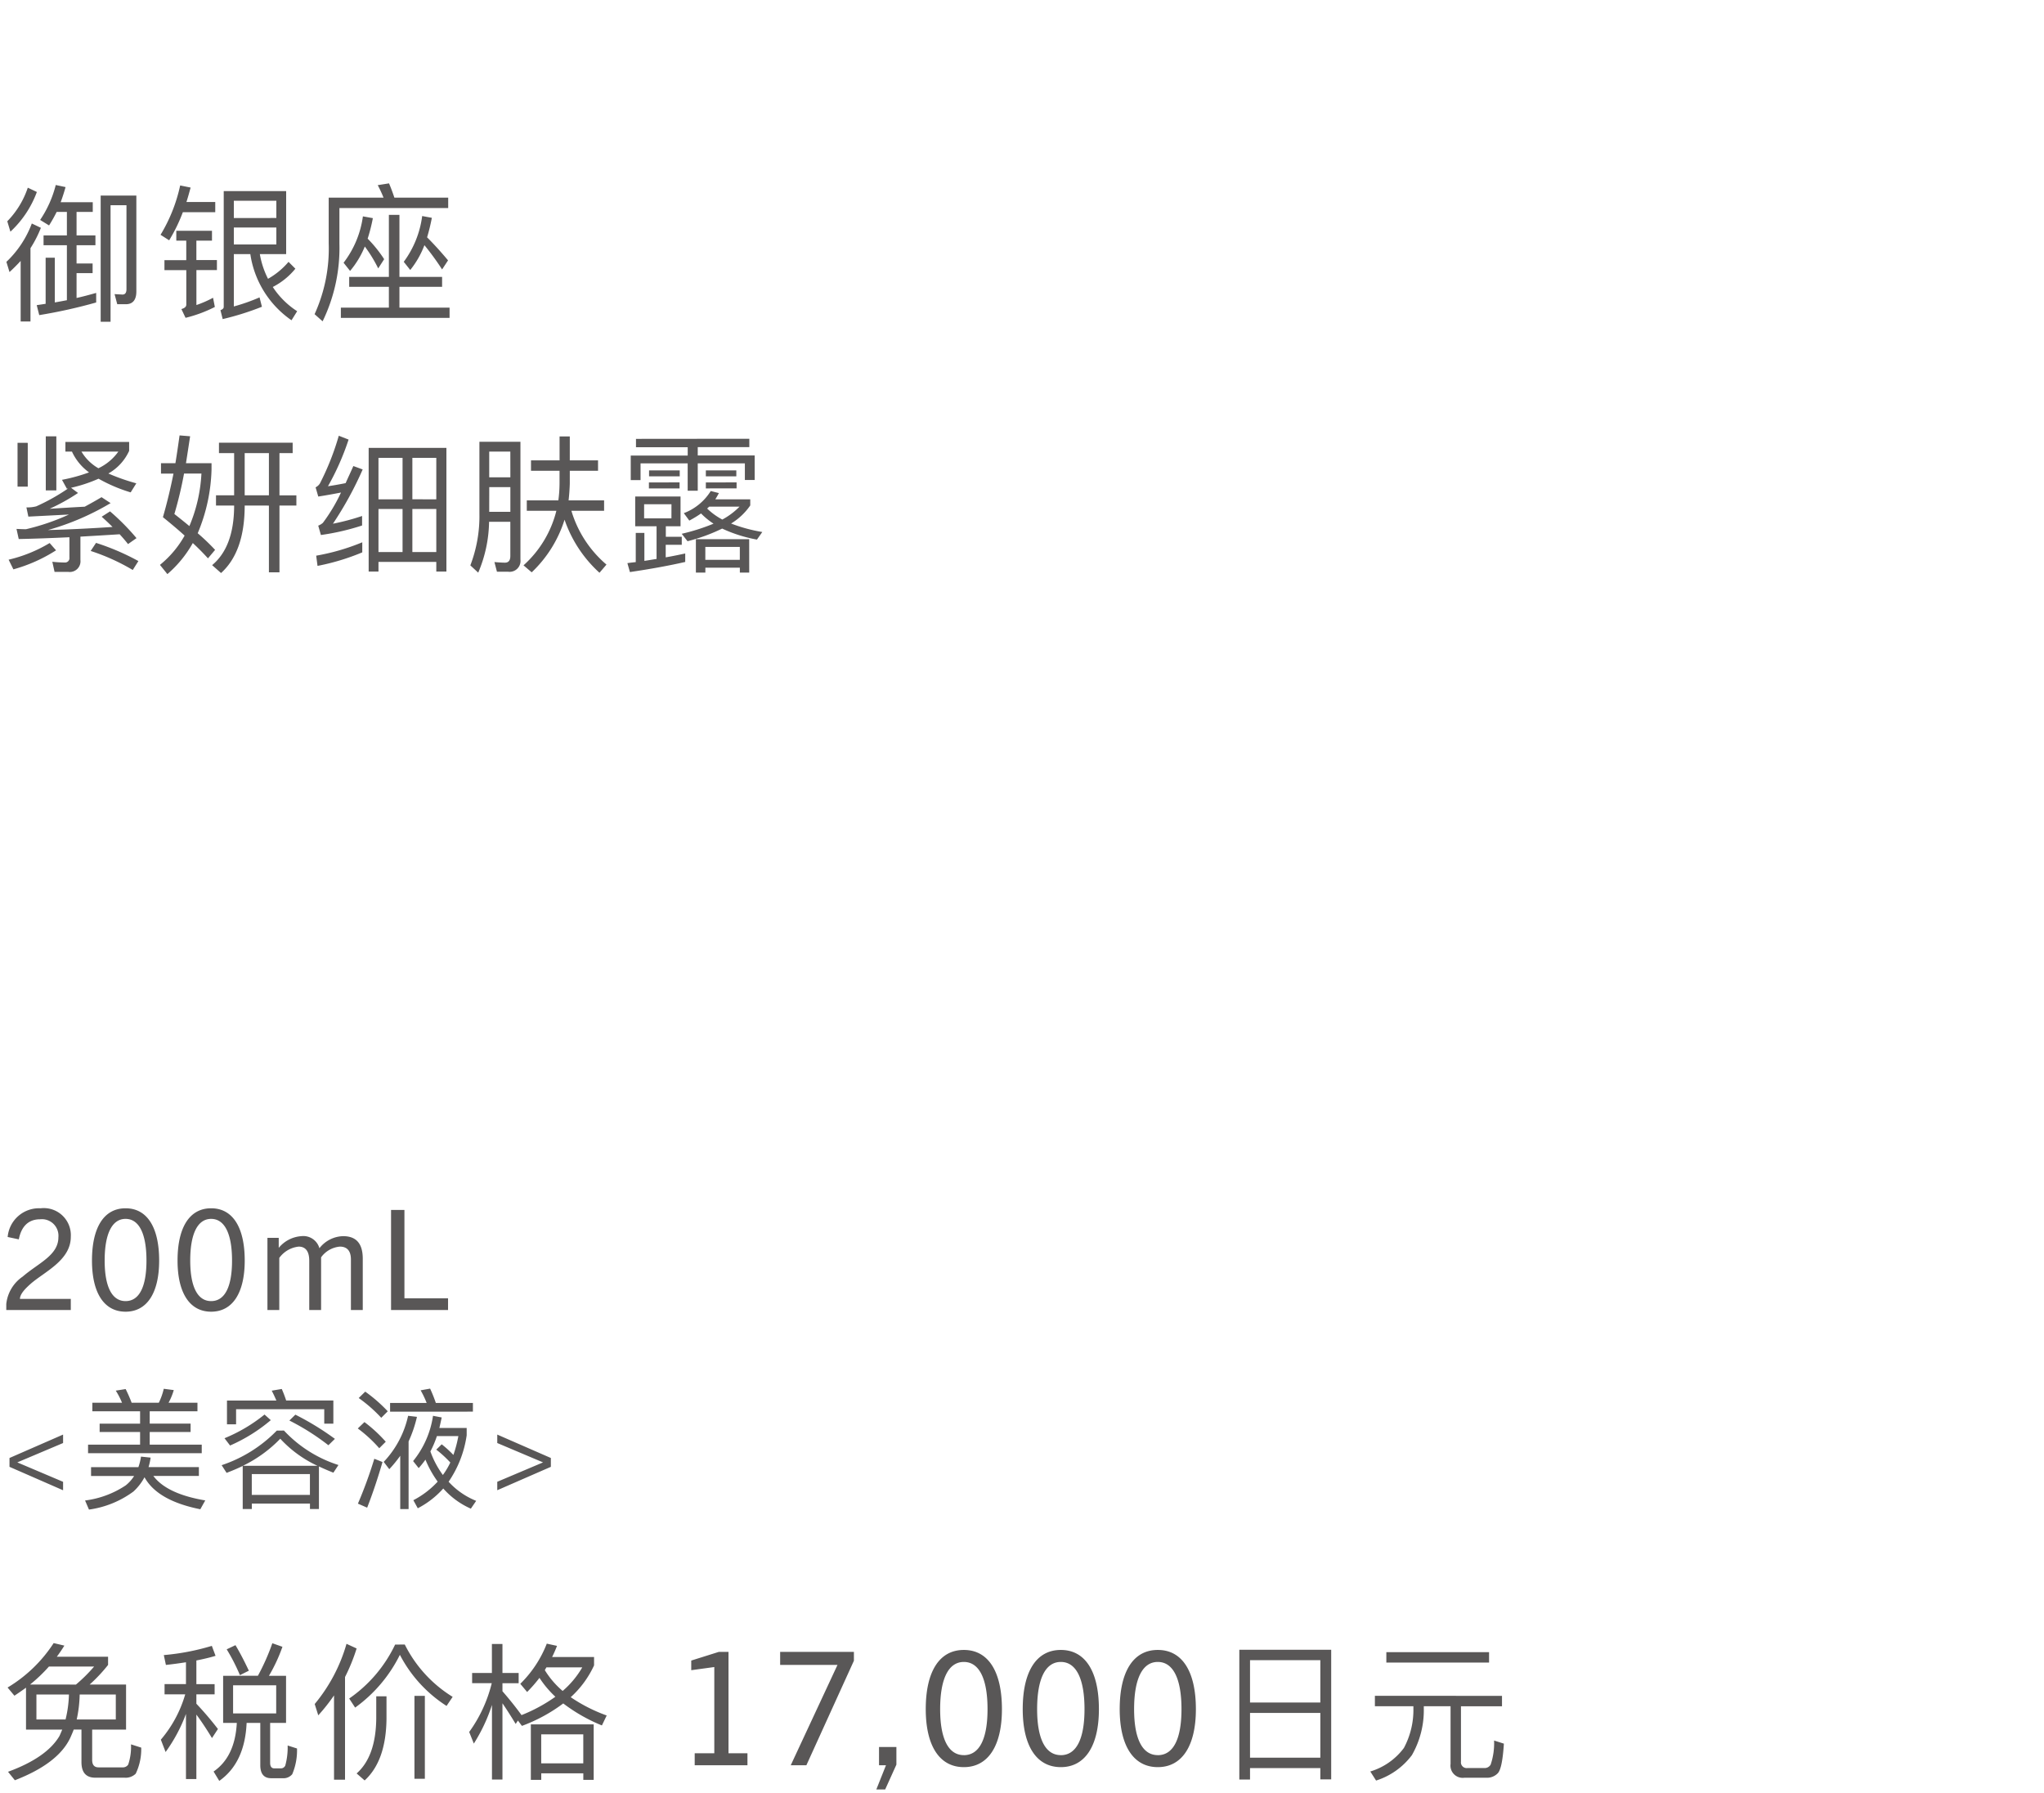 <svg xmlns="http://www.w3.org/2000/svg" width="220" height="193" viewBox="0 0 220 193">
  <g id="lu_detail_12" transform="translate(-830 -1346)">
    <rect id="長方形_2591" data-name="長方形 2591" width="220" height="193" transform="translate(830 1346)" fill="#fff"/>
    <path id="パス_3997" data-name="パス 3997" d="M7.62,16V14.8H2.145c.015-.51.51-1.05,1.155-1.62,1.47-1.29,4.32-2.52,4.32-5.055A2.913,2.913,0,0,0,4.365,5.05,3.387,3.387,0,0,0,.825,8.14l1.2.255c.285-1.47,1.1-2.16,2.28-2.16A1.781,1.781,0,0,1,6.285,8.17c0,1.95-2.16,2.775-3.84,4.23a4.1,4.1,0,0,0-1.77,2.955V16Zm5.895.18c2.31,0,3.615-2.025,3.615-5.505,0-3.57-1.29-5.625-3.615-5.625S9.9,7.105,9.9,10.675C9.9,14.155,11.2,16.18,13.515,16.18Zm0-1.14c-1.455,0-2.25-1.53-2.25-4.365,0-2.895.8-4.485,2.25-4.485s2.25,1.59,2.25,4.485C15.765,13.51,14.985,15.04,13.515,15.04Zm9.21,1.14c2.31,0,3.615-2.025,3.615-5.505,0-3.57-1.29-5.625-3.615-5.625S19.11,7.105,19.11,10.675C19.11,14.155,20.415,16.18,22.725,16.18Zm0-1.14c-1.455,0-2.25-1.53-2.25-4.365,0-2.895.8-4.485,2.25-4.485s2.25,1.59,2.25,4.485C24.975,13.51,24.195,15.04,22.725,15.04Zm16.32.96V10.48c0-1.62-.69-2.43-2.115-2.43a3.335,3.335,0,0,0-2.55,1.3,1.8,1.8,0,0,0-1.95-1.3A3.464,3.464,0,0,0,30,9.31V8.23H28.785V16H30.06V10.39a2.967,2.967,0,0,1,2.085-1.215c.78,0,1.14.555,1.14,1.515V16H34.56V10.33a2.788,2.788,0,0,1,2.025-1.155c.6,0,1.185.285,1.185,1.38V16Zm9.18,0V14.74H43.53V5.23H42.09V16ZM6.79,35.4v-.91L1.862,32.4,6.79,30.316v-.91l-5.768,2.52v.952Zm3.15-9.422V26.9h5.138v1.33H10.724v.9h4.354v1.358h-5.6v.924H21.714v-.924h-5.6V29.126h4.4v-.9h-4.4V26.9h5.138v-.924H18.144a6.766,6.766,0,0,0,.56-1.358l-1.078-.14a6.847,6.847,0,0,1-.532,1.5H14.168a14.843,14.843,0,0,0-.644-1.47l-1.064.168a8.117,8.117,0,0,1,.672,1.3Zm5.236,5.8a6.1,6.1,0,0,1-.28,1.134H9.8v.952h4.634a4.07,4.07,0,0,1-.9,1.008A10.153,10.153,0,0,1,9.156,36.5l.42.98a10.466,10.466,0,0,0,4.788-1.946A5.818,5.818,0,0,0,15.554,34q1.386,2.52,6.006,3.444l.532-.952c-2.758-.462-4.62-1.344-5.586-2.632h4.9v-.952H15.988a6.885,6.885,0,0,0,.224-1.022Zm15.148-7.28-1.078.182c.168.322.336.672.5,1.064H24.43V28.3h.98V26.676H34.9V28.23h.98V25.738H30.8A12.321,12.321,0,0,0,30.324,24.492Zm-.532,4.48A14.807,14.807,0,0,1,23.856,32.7l.532.826c.588-.224,1.162-.462,1.736-.742v4.634h.98v-.588h6.258v.588h.966V32.836q.714.336,1.554.672l.546-.826a13.706,13.706,0,0,1-5.866-3.71ZM27.1,35.9v-2.24h6.258V35.9Zm-.952-3.136a14.174,14.174,0,0,0,4.018-2.912,12.661,12.661,0,0,0,4,2.912Zm5.642-5.5-.644.63a25.392,25.392,0,0,1,4.2,2.66l.7-.686A29.8,29.8,0,0,0,31.794,27.264Zm-3.318-.014A17.2,17.2,0,0,1,24.164,29.8l.6.784a17.732,17.732,0,0,0,4.382-2.73Zm10.836-2.464-.7.686A15.433,15.433,0,0,1,41.034,27.6l.7-.7A16.258,16.258,0,0,0,39.312,24.786Zm-.084,3.276-.714.686a14.689,14.689,0,0,1,2.31,2.128l.7-.7A15.5,15.5,0,0,0,39.228,28.062Zm1.064,3.948a47.262,47.262,0,0,1-1.764,4.83l.994.434c.6-1.54,1.148-3.178,1.652-4.914ZM41.986,26v.938H50.9V26h-3.99a15.309,15.309,0,0,0-.616-1.54l-1.022.182A9.422,9.422,0,0,1,45.92,26Zm1.092,5.684v5.74h.9v-7.28a13.665,13.665,0,0,0,.9-2.646l-.952-.112A10.472,10.472,0,0,1,41.3,32.346l.6.784A13.185,13.185,0,0,0,43.078,31.688Zm4.466-1.232-.588.574a12.52,12.52,0,0,1,1.512,1.386,8.1,8.1,0,0,1-.8,1.344,9.906,9.906,0,0,1-1.344-2.534,10.462,10.462,0,0,0,.7-1.652h2.31A13.487,13.487,0,0,1,48.8,31.6,11.3,11.3,0,0,0,47.544,30.456Zm-.938-3.066a10.036,10.036,0,0,1-2.142,4.872l.6.756a9.863,9.863,0,0,0,.728-.91,11.335,11.335,0,0,0,1.316,2.366,9.479,9.479,0,0,1-2.618,2l.476.868a9.568,9.568,0,0,0,2.744-2.128,8.58,8.58,0,0,0,2.968,2.17l.574-.84a8.086,8.086,0,0,1-2.968-2.058,11.807,11.807,0,0,0,1.946-5v-.784h-2.94q.126-.546.252-1.134ZM59.29,32.878v-.952l-5.768-2.52v.91L58.45,32.4l-4.928,2.086v.91Z" transform="translate(830 1471)" fill="#595757"/>
    <path id="パス_3996" data-name="パス 3996" d="M2.8,9.648V14.16H6.7c-.1.224-.192.464-.3.688C5.5,16.384,3.648,17.68.864,18.7l.736.912c3.1-1.2,5.1-2.72,5.968-4.576.128-.288.256-.576.368-.88h.832v3.5q0,1.68,1.488,1.68h3.136a1.541,1.541,0,0,0,1.216-.432A6.1,6.1,0,0,0,15.2,16.1l-1.1-.352a6.061,6.061,0,0,1-.3,2.176.677.677,0,0,1-.608.3H10.608c-.464,0-.688-.272-.688-.8V14.16h3.648V9.312H9.648A17.093,17.093,0,0,0,11.632,7.2V6.32H6.112q.432-.576.816-1.2L5.776,4.848A15.235,15.235,0,0,1,.816,9.632l.736.88Q2.176,10.1,2.8,9.648Zm5.376-.336H3.232A16.612,16.612,0,0,0,5.264,7.376h4.864A17.1,17.1,0,0,1,8.176,9.312Zm4.288,3.76H8.256a13.751,13.751,0,0,0,.32-2.688h3.888Zm-5.408,0H3.92V10.384h3.5A12.533,12.533,0,0,1,7.056,13.072Zm16.96-4.7V13.44h1.472q-.192,3.648-2.5,5.232L23.6,19.68c1.84-1.3,2.816-3.376,2.944-6.24h1.472v4.544c0,.928.384,1.408,1.168,1.408h1.232a1.222,1.222,0,0,0,1.04-.432,6.59,6.59,0,0,0,.512-2.768l-1.008-.32a7.372,7.372,0,0,1-.256,2.16.51.51,0,0,1-.48.3h-.7c-.3,0-.448-.208-.448-.592v-4.3h1.712V8.368h-1.84A17.7,17.7,0,0,0,30.4,5.248l-1.088-.384a23.4,23.4,0,0,1-1.552,3.5Zm5.712,4.048h-4.64V9.392h4.64ZM25.344,5.072,24.4,5.52A20.5,20.5,0,0,1,25.824,8.3l.96-.48C26.32,6.832,25.84,5.9,25.344,5.072ZM17.712,9.264v1.1h2.224a13.137,13.137,0,0,1-2.624,4.88l.512,1.328a17.02,17.02,0,0,0,2.192-4.1v7.008h1.12V12.544c.48.64,1.04,1.472,1.68,2.528l.64-.976a34.671,34.671,0,0,0-2.32-2.72V10.368H23.1v-1.1H21.136V6.72c.72-.144,1.408-.3,2.064-.5l-.4-1.072a25.339,25.339,0,0,1-5.168.992L17.856,7.2q1.1-.12,2.16-.288V9.264Zm18.24,1.216v9.072h1.184V8.5a19.912,19.912,0,0,0,1.248-3.072l-1.088-.5a17.777,17.777,0,0,1-3.424,6.48l.384,1.216A19.964,19.964,0,0,0,35.952,10.48Zm8.656.048v8.928h1.12V10.528Zm-4.112.048v2.416c-.032,2.7-.736,4.672-2.112,5.888l.864.752c1.536-1.408,2.32-3.616,2.352-6.64V10.576Zm2.032-5.568a14.764,14.764,0,0,1-4.944,5.808l.64.976a15.424,15.424,0,0,0,4.816-5.68,14.443,14.443,0,0,0,5.024,5.5l.656-.976a13.91,13.91,0,0,1-5.152-5.632Zm11.552,6.32c.384.56.864,1.3,1.424,2.224l.24-.368.432.576a17.443,17.443,0,0,0,4.448-2.416,18.109,18.109,0,0,0,4.16,2.368L65.3,12.64a17.163,17.163,0,0,1-3.872-1.968,10.583,10.583,0,0,0,2.512-3.424v-.9H59.424q.288-.576.528-1.2l-1.1-.24A12.327,12.327,0,0,1,56,9.232l.736.88a15.311,15.311,0,0,0,1.328-1.52,11,11,0,0,0,1.712,2.032,17.169,17.169,0,0,1-3.664,1.984l.016-.016c-.688-.944-1.376-1.792-2.048-2.56V9.168h1.744v-1.1H54.08V4.944H52.944v3.12H50.816v1.1h2.112A15.049,15.049,0,0,1,50.5,14.416l.5,1.248a18.08,18.08,0,0,0,1.952-4.16v8.032H54.08ZM63.9,13.6H57.136v5.968h1.12v-.7h4.528v.7H63.9Zm-5.648,4.192v-3.12h4.528v3.12ZM60.56,10a9.343,9.343,0,0,1-1.92-2.24c.064-.1.112-.208.176-.3h3.856A9.834,9.834,0,0,1,60.56,10Zm19.89,8V16.708H78.41V5.794H77.373L74.4,6.729V7.766l2.482-.34v9.282H74.772V18Zm6.341,0L91.908,6.746V5.794H83.969V7.2H90.14L85.108,18Zm8.483,2.6,1.207-2.669v-1.9h-1.87V18h.748l-1.037,2.6Zm8.466-2.4c2.618,0,4.1-2.3,4.1-6.239,0-4.046-1.462-6.375-4.1-6.375s-4.1,2.329-4.1,6.375C99.643,15.909,101.122,18.2,103.74,18.2Zm0-1.292c-1.649,0-2.55-1.734-2.55-4.947,0-3.281.9-5.083,2.55-5.083s2.55,1.8,2.55,5.083C106.29,15.178,105.406,16.912,103.74,16.912ZM114.178,18.2c2.618,0,4.1-2.3,4.1-6.239,0-4.046-1.462-6.375-4.1-6.375s-4.1,2.329-4.1,6.375C110.081,15.909,111.56,18.2,114.178,18.2Zm0-1.292c-1.649,0-2.55-1.734-2.55-4.947,0-3.281.9-5.083,2.55-5.083s2.55,1.8,2.55,5.083C116.728,15.178,115.844,16.912,114.178,16.912ZM124.616,18.2c2.618,0,4.1-2.3,4.1-6.239,0-4.046-1.462-6.375-4.1-6.375s-4.1,2.329-4.1,6.375C120.519,15.909,122,18.2,124.616,18.2Zm0-1.292c-1.649,0-2.55-1.734-2.55-4.947,0-3.281.9-5.083,2.55-5.083s2.55,1.8,2.55,5.083C127.166,15.178,126.282,16.912,124.616,16.912ZM143.279,5.568h-9.888V19.536h1.152V18.3h7.568V19.52h1.168Zm-8.736,11.616V12.368h7.568v4.816Zm0-5.936V6.688h7.568v4.56Zm14.672-5.424v1.12h11.056V5.824Zm-1.232,4.7v1.12h4.144v.24a8.658,8.658,0,0,1-1.024,4.256,7.03,7.03,0,0,1-3.616,2.528l.624.976a7.724,7.724,0,0,0,3.856-2.736,9.735,9.735,0,0,0,1.28-5.024v-.24h2.88v6.208a1.32,1.32,0,0,0,1.5,1.488h2.32a1.6,1.6,0,0,0,1.28-.5c.32-.368.528-1.424.64-3.168l-1.056-.336a7.162,7.162,0,0,1-.368,2.592.746.746,0,0,1-.72.368h-1.776a.615.615,0,0,1-.7-.688V11.648h4.416v-1.12Z" transform="translate(830 1518)" fill="#595757"/>
    <path id="パス_3995" data-name="パス 3995" d="M4.928,3.96V9.784H6.064V3.96Zm-3.04.7v4.72h1.1V4.664Zm5.856.944a5.684,5.684,0,0,0,1.84,2.24,18.433,18.433,0,0,1-2.912.8l.528.96a.237.237,0,0,1,.112-.016A21.843,21.843,0,0,1,3.9,11.5a3.861,3.861,0,0,1-1.056.112l.208.992,4.368-.224A24.386,24.386,0,0,1,2.8,13.96c-.336,0-.672-.016-1.024-.032l.24,1.088c1.664-.032,3.472-.1,5.456-.192V17a.474.474,0,0,1-.512.544,13.1,13.1,0,0,1-1.328-.08l.24,1.088H7.344a1.152,1.152,0,0,0,1.312-1.28V14.76c1.328-.08,2.736-.16,4.224-.256.32.352.624.7.9,1.056l.912-.64a24.746,24.746,0,0,0-2.848-2.88l-.9.576c.416.368.8.736,1.168,1.1q-3.5.24-6.96.336a27.835,27.835,0,0,0,6.752-2.9l-.976-.64c-.608.368-1.216.7-1.808,1.024-1.232.064-2.5.144-3.776.224a21.165,21.165,0,0,0,3.056-1.7l-.752-.56a15.658,15.658,0,0,0,2.96-.976,16.845,16.845,0,0,0,3.456,1.472l.608-.976a21.7,21.7,0,0,1-3.008-1.056A5.344,5.344,0,0,0,13.9,5.528v-.96H7.04v1.04ZM10.592,7.4A5.021,5.021,0,0,1,8.768,5.608h3.968A5.551,5.551,0,0,1,10.592,7.4Zm-.256,8.032L9.76,16.3a22.42,22.42,0,0,1,4.528,2.048l.608-.96A25.73,25.73,0,0,0,10.336,15.432Zm-4.992.016A15.368,15.368,0,0,1,.928,17.24l.512,1.04a16.784,16.784,0,0,0,4.592-2.048ZM19.328,3.864c-.144,1.024-.288,2.016-.448,2.992H17.328v1.12h1.344c-.336,1.68-.72,3.248-1.136,4.688.848.688,1.632,1.344,2.336,1.984A10.939,10.939,0,0,1,17.216,17.8l.8.992a12.4,12.4,0,0,0,2.736-3.344c.624.576,1.168,1.136,1.632,1.648l.768-.912a23.174,23.174,0,0,0-1.872-1.792,18.871,18.871,0,0,0,1.488-6.848V6.856H20.016c.144-.9.288-1.856.448-2.9Zm1.056,9.76c-.5-.416-1.04-.848-1.616-1.3a42.159,42.159,0,0,0,1.04-4.352H21.68A16.649,16.649,0,0,1,20.384,13.624Zm8.56-7.856v4.544H26.336V5.768Zm0,5.648V18.6H30.08V11.416H31.9v-1.1H30.08V5.768H31.5V4.648H23.568v1.12H25.2v4.544H23.248v1.1H25.2v.16c-.032,2.88-.816,4.96-2.368,6.256l.96.848q2.5-2.256,2.544-7.1v-.16Zm10.048,3.952a23.416,23.416,0,0,1-4.96,1.44l.144,1.1a24.435,24.435,0,0,0,4.816-1.456ZM36.464,3.9a28.394,28.394,0,0,1-2.032,5.136,1.141,1.141,0,0,1-.464.416l.288.992q1.224-.192,2.448-.432a18.452,18.452,0,0,1-1.952,3.264,1.721,1.721,0,0,1-.5.3l.288,1.008a25.819,25.819,0,0,0,4.432-1.024V12.536a24.515,24.515,0,0,1-3.136.832,37.678,37.678,0,0,0,3.2-5.84L38.032,7.16c-.288.656-.576,1.264-.832,1.84-.64.128-1.28.24-1.9.336A27.874,27.874,0,0,0,37.52,4.312ZM43.328,6.28v4.464H40.736V6.28Zm0,5.5v4.64H40.736v-4.64Zm1.056,4.64v-4.64H46.96v4.64Zm0-5.68V6.28H46.96v4.464ZM46.96,17.48v1.04h1.088V5.208H39.68V18.52h1.056V17.48Zm5.7-8.048h2.272v2.656H52.656Zm2.272-1.056H52.656V5.608h2.272ZM52.64,13.16h2.288v3.68q0,.72-.576.72c-.352,0-.736-.032-1.136-.064l.272,1.04h1.2a1.173,1.173,0,0,0,1.328-1.312V4.552H51.6V12.3a14.756,14.756,0,0,1-.976,5.552l.848.784A14.456,14.456,0,0,0,52.64,13.16Zm4.512-6.608v1.12h3.072v1.36a13.98,13.98,0,0,1-.128,1.824H56.7v1.12h3.184a11.692,11.692,0,0,1-3.536,5.872l.88.752a13.287,13.287,0,0,0,3.536-5.664,13.733,13.733,0,0,0,3.76,5.712l.752-.88A12.155,12.155,0,0,1,61.5,11.976h3.52v-1.12H61.2c.064-.592.112-1.2.128-1.824V7.672h3.04V6.552h-3.04V3.976h-1.1V6.552ZM68.368,10.44v3.2h2.3v3.52c-.432.064-.864.144-1.312.208V14.36h-.928V17.5c-.288.032-.592.064-.9.112l.272.96c2.272-.336,4.256-.7,5.952-1.088v-.912c-.672.144-1.36.288-2.1.416V15.64h1.728v-.864H71.664V13.64h1.584v-3.2Zm3.9,2.352H69.328v-1.52h2.944Zm8.368,2.24H74.9v3.6H75.92V18.1h3.712v.528H80.64Zm-4.72,2.224V15.864h3.712v1.392ZM76.5,9.848a5.855,5.855,0,0,1-2.9,2.384l.592.8a12.043,12.043,0,0,0,1.264-.768,7.735,7.735,0,0,0,1.344,1.1,21.669,21.669,0,0,1-3.424,1.088l.624.8a19.251,19.251,0,0,0,3.728-1.36,15.165,15.165,0,0,0,3.744,1.184l.576-.816a16.949,16.949,0,0,1-3.36-.912A6.749,6.749,0,0,0,80.752,11.4v-.656h-3.76q.192-.312.384-.672Zm-.384,1.888a2.859,2.859,0,0,1,.224-.208H79.6a7.691,7.691,0,0,1-1.856,1.392A7.141,7.141,0,0,1,76.112,11.736Zm-7.664-7.5v.9h5.568v.9H67.888v2.64h1.056V6.872h5.072V9.816H75.1V6.872h5.072V8.664h1.056V6.024H75.1v-.9h5.552v-.9Zm1.408,3.392v.64h3.3v-.64Zm-.016,1.3v.64h3.3V8.92Zm6.128-1.3v.64h3.28v-.64Zm0,1.3v.64H79.28V8.92Z" transform="translate(830 1389)" fill="#595757"/>
    <path id="パス_3994" data-name="パス 3994" d="M2.992,4.2A9.444,9.444,0,0,1,.784,7.816l.336,1.12A11.028,11.028,0,0,0,3.968,4.664Zm.432,3.856A10.974,10.974,0,0,1,.688,12.184l.336,1.1q.624-.576,1.2-1.2V18.6H3.28V10.712A12.3,12.3,0,0,0,4.4,8.52ZM6.1,6.808H7.2V9.336H4.688v1.056H7.2v5.92q-.624.12-1.3.24V11.736H4.912V16.7l-.96.144.272,1.072a55.25,55.25,0,0,0,6.128-1.36V15.528c-.688.192-1.392.384-2.112.544V13.4H9.968V12.36H8.24V10.392h2.032V9.336H8.24V6.808H9.984V5.768H6.528Q6.816,5,7.056,4.136L6,3.912a11.923,11.923,0,0,1-1.68,3.76l.96.592A15.691,15.691,0,0,0,6.1,6.808Zm7.44,9.936c.752,0,1.136-.464,1.136-1.376V5.048h-3.84V18.632H11.9V6.088h1.712v9.04q0,.576-.432.576l-.848-.048.288,1.088ZM19.392,3.96A17.253,17.253,0,0,1,17.28,9.272l.928.592A17.689,17.689,0,0,0,19.68,6.84h3.488v-1.1h-3.1c.16-.5.3-1.008.448-1.552Zm-.416,4.88V9.9h1.072v2.1H17.7v1.072h2.352v3.712q0,.336-.528.48l.448.944a14.533,14.533,0,0,0,3.152-1.168l-.192-.992a11.518,11.518,0,0,1-1.792.784v-3.76h2.208V11.992H21.136V9.9h1.68V8.84Zm6.192-.352h4.576v1.824H25.168Zm4.576-1.024H25.168V5.608h4.576Zm1.312,4.72a8.16,8.16,0,0,1-2.208,1.824,9.263,9.263,0,0,1-.88-2.656H30.8V4.568H24.08V17.032c0,.16-.128.272-.352.352l.24.96a29.7,29.7,0,0,0,4.224-1.328l-.256-1.008a20.371,20.371,0,0,1-2.768.976V11.352h1.776a10.505,10.505,0,0,0,4.432,7.12l.608-.976a8.866,8.866,0,0,1-2.624-2.608,7.591,7.591,0,0,0,2.432-1.968ZM37.584,13.8v1.072h4.272v2.24H36.688v1.1h11.7v-1.1H42.992v-2.24h4.592V13.8H42.992V7.128H41.856V13.8Zm8.1-3.408A29.09,29.09,0,0,1,47.584,13l.64-.976c-.752-.9-1.5-1.728-2.256-2.48a20.136,20.136,0,0,0,.512-2.1l-1.04-.192a10.539,10.539,0,0,1-1.984,4.928l.7.88A9.731,9.731,0,0,0,45.68,10.392Zm-6.416.144a15.121,15.121,0,0,1,1.44,2.352l.64-.992a13.744,13.744,0,0,0-1.776-2.208,18.492,18.492,0,0,0,.56-2.208l-1.072-.192a10.513,10.513,0,0,1-2.08,4.992l.7.88A9.786,9.786,0,0,0,39.264,10.536ZM48.24,5.272H42.448q-.288-.864-.576-1.536l-1.216.192a13.08,13.08,0,0,1,.624,1.344h-5.9v4.944a17.052,17.052,0,0,1-1.52,7.6l.864.768a18.081,18.081,0,0,0,1.808-8.368V6.392H48.24Z" transform="translate(830 1362)" fill="#595757"/>
  </g>
</svg>
